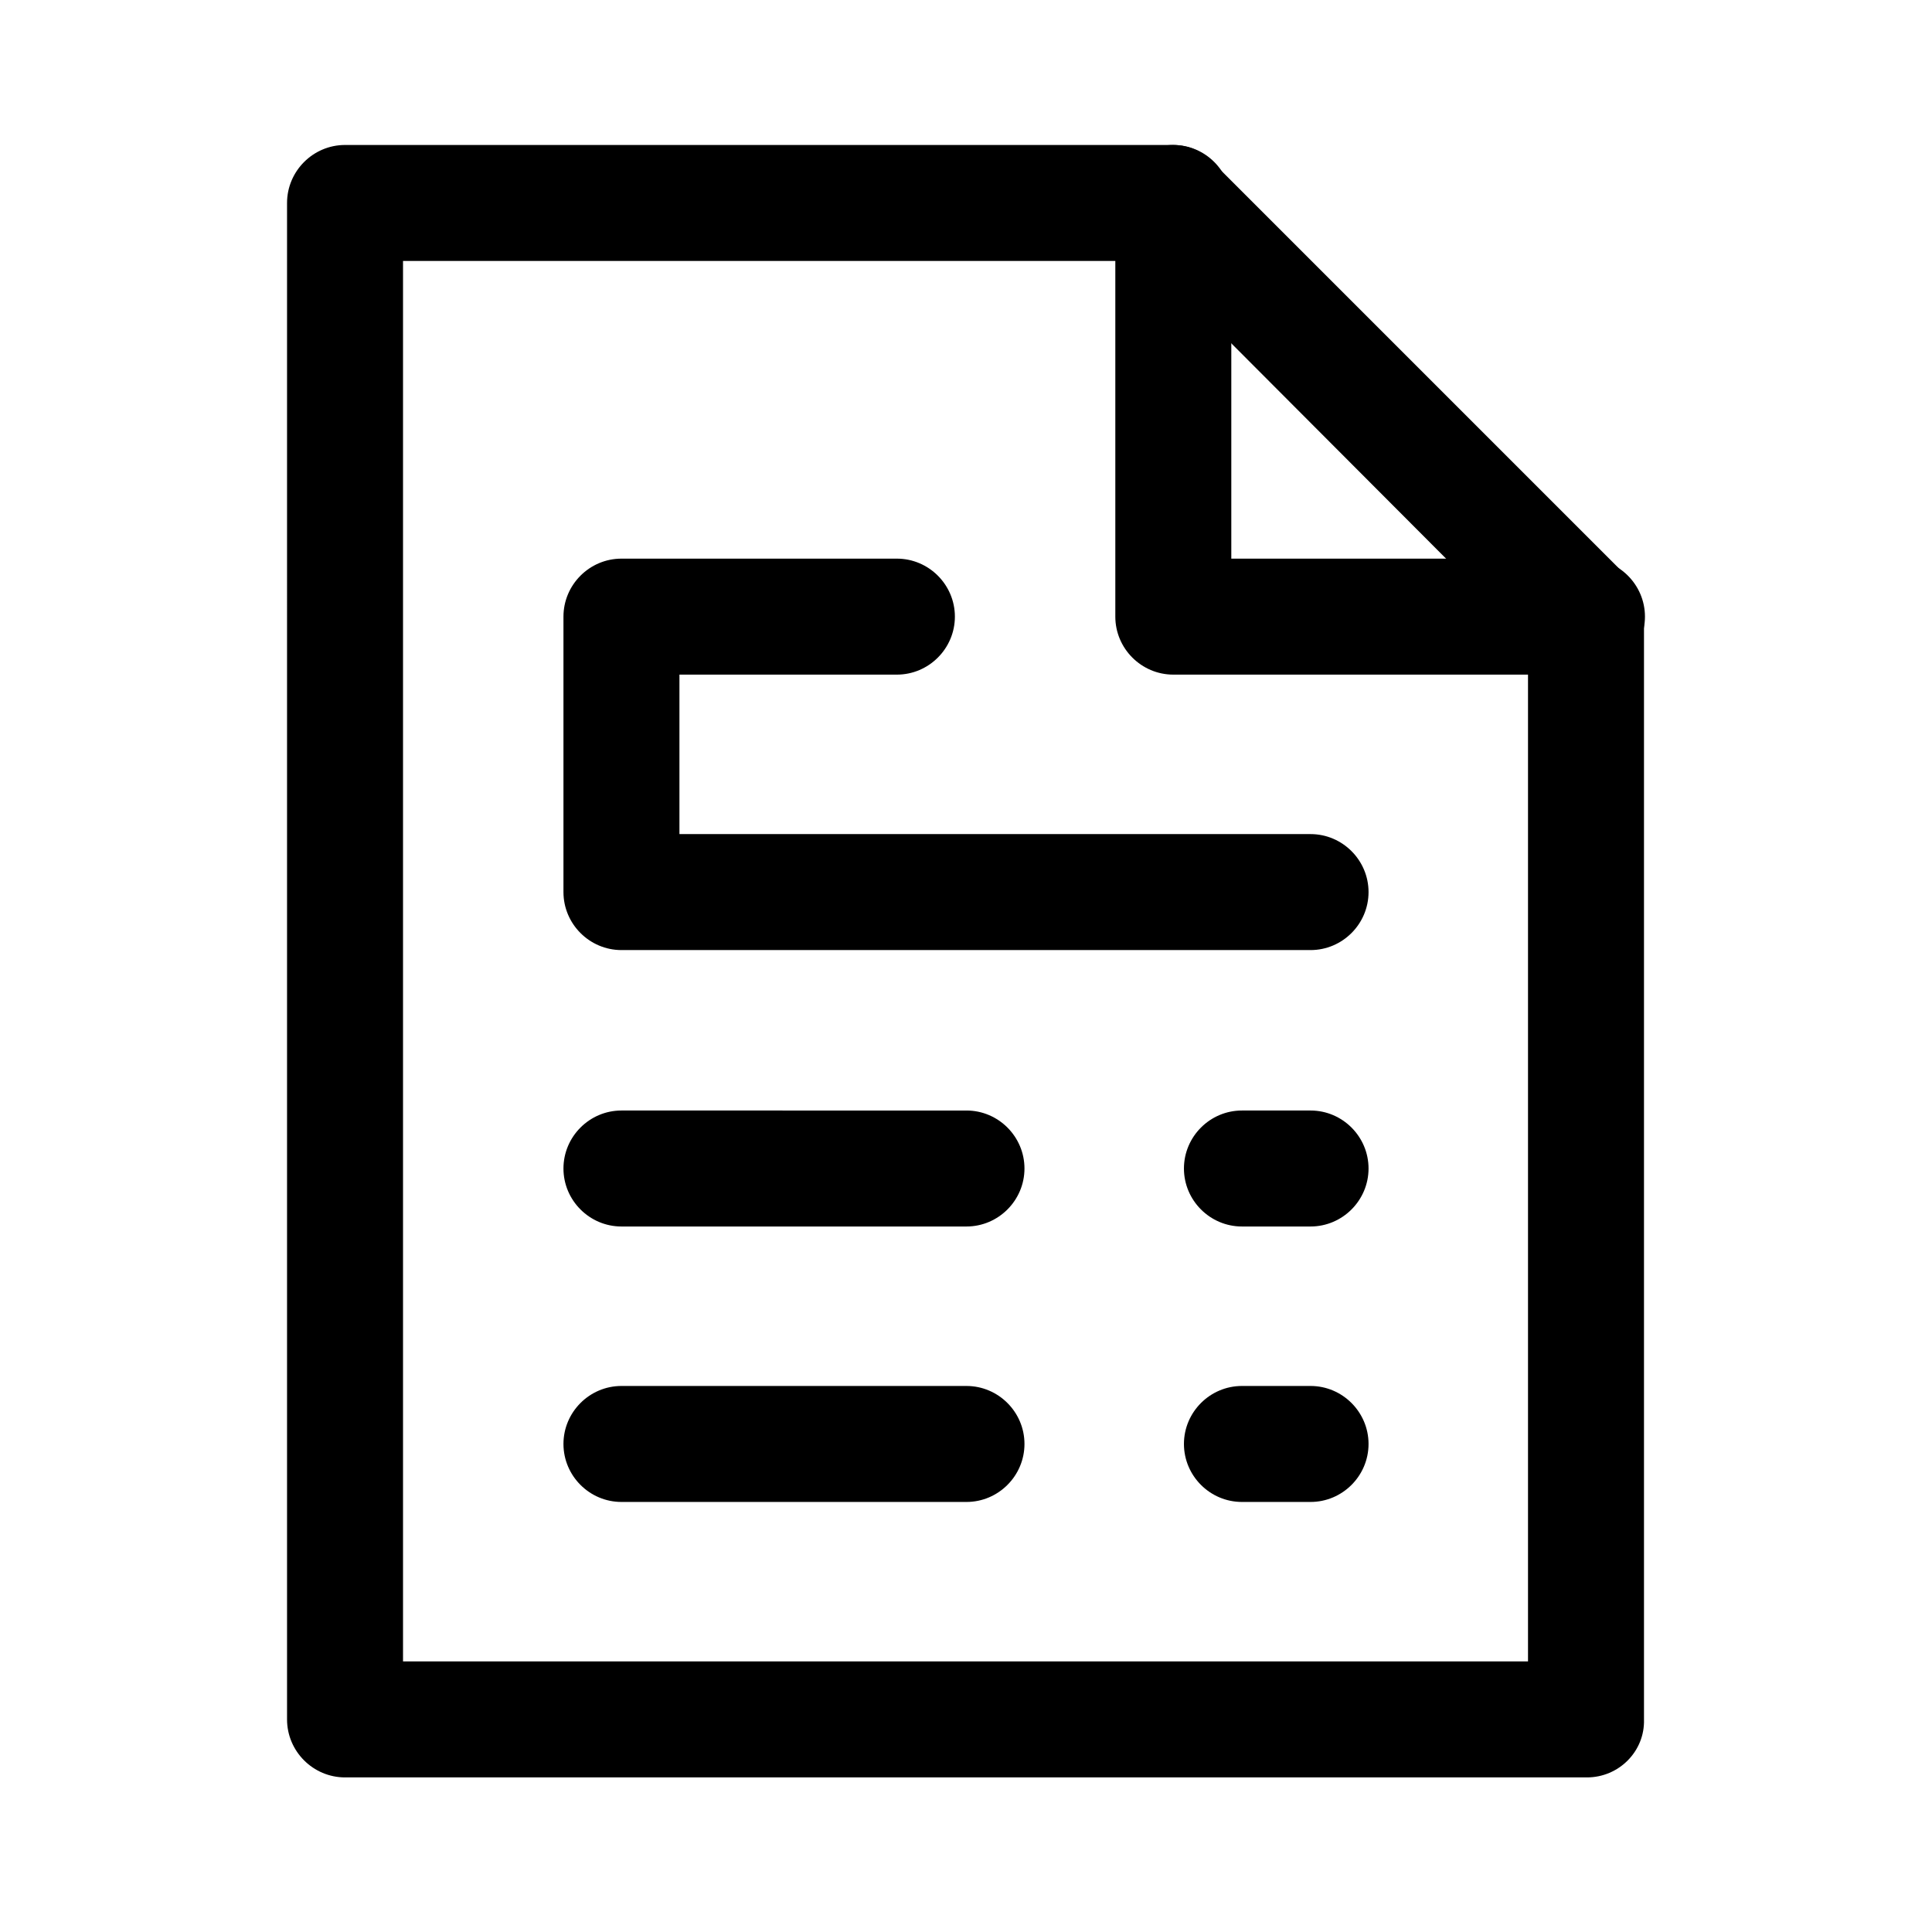 <?xml version="1.0" encoding="utf-8"?>
<!-- Generator: Adobe Illustrator 24.2.0, SVG Export Plug-In . SVG Version: 6.00 Build 0)  -->
<svg version="1.1" id="Layer_1" xmlns="http://www.w3.org/2000/svg" xmlns:xlink="http://www.w3.org/1999/xlink" x="0px" y="0px"
	 viewBox="0 0 199.9 198.9" style="enable-background:new 0 0 199.9 198.9;" xml:space="preserve">
<g id="invoice_2_">
	<path d="M164.2,69.8h-42.8c-3.3,0-6-2.7-6-6V21c0-3.3,2.7-6,6-6s6,2.7,6,6v36.8h36.8c3.3,0,6,2.7,6,6S167.5,69.8,164.2,69.8z"/>
	<path d="M164.2,183.9H35.7c-3.3,0-6-2.7-6-6V21c0-3.3,2.7-6,6-6h85.6c1.6,0,3.1,0.6,4.2,1.8l42.8,42.8c1.1,1.1,1.8,2.7,1.8,4.2
		v114.1C170.2,181.2,167.5,183.9,164.2,183.9z M41.7,171.9h116.4V66.3L118.9,27H41.7V171.9z"/>
	<path d="M135.6,98.3H64.3c-3.3,0-6-2.7-6-6V63.8c0-3.3,2.7-6,6-6h28.5c3.3,0,6,2.7,6,6s-2.7,6-6,6H70.3v16.5h65.3c3.3,0,6,2.7,6,6
		S138.9,98.3,135.6,98.3z"/>
	<path d="M100,126.9H64.3c-3.3,0-6-2.7-6-6s2.7-6,6-6H100c3.3,0,6,2.7,6,6S103.3,126.9,100,126.9z"/>
	<path d="M135.6,126.9h-7.1c-3.3,0-6-2.7-6-6s2.7-6,6-6h7.1c3.3,0,6,2.7,6,6S138.9,126.9,135.6,126.9z"/>
	<path d="M100,155.4H64.3c-3.3,0-6-2.7-6-6s2.7-6,6-6H100c3.3,0,6,2.7,6,6S103.3,155.4,100,155.4z"/>
	<path d="M135.6,155.4h-7.1c-3.3,0-6-2.7-6-6s2.7-6,6-6h7.1c3.3,0,6,2.7,6,6S138.9,155.4,135.6,155.4z"/>
</g>
</svg>
